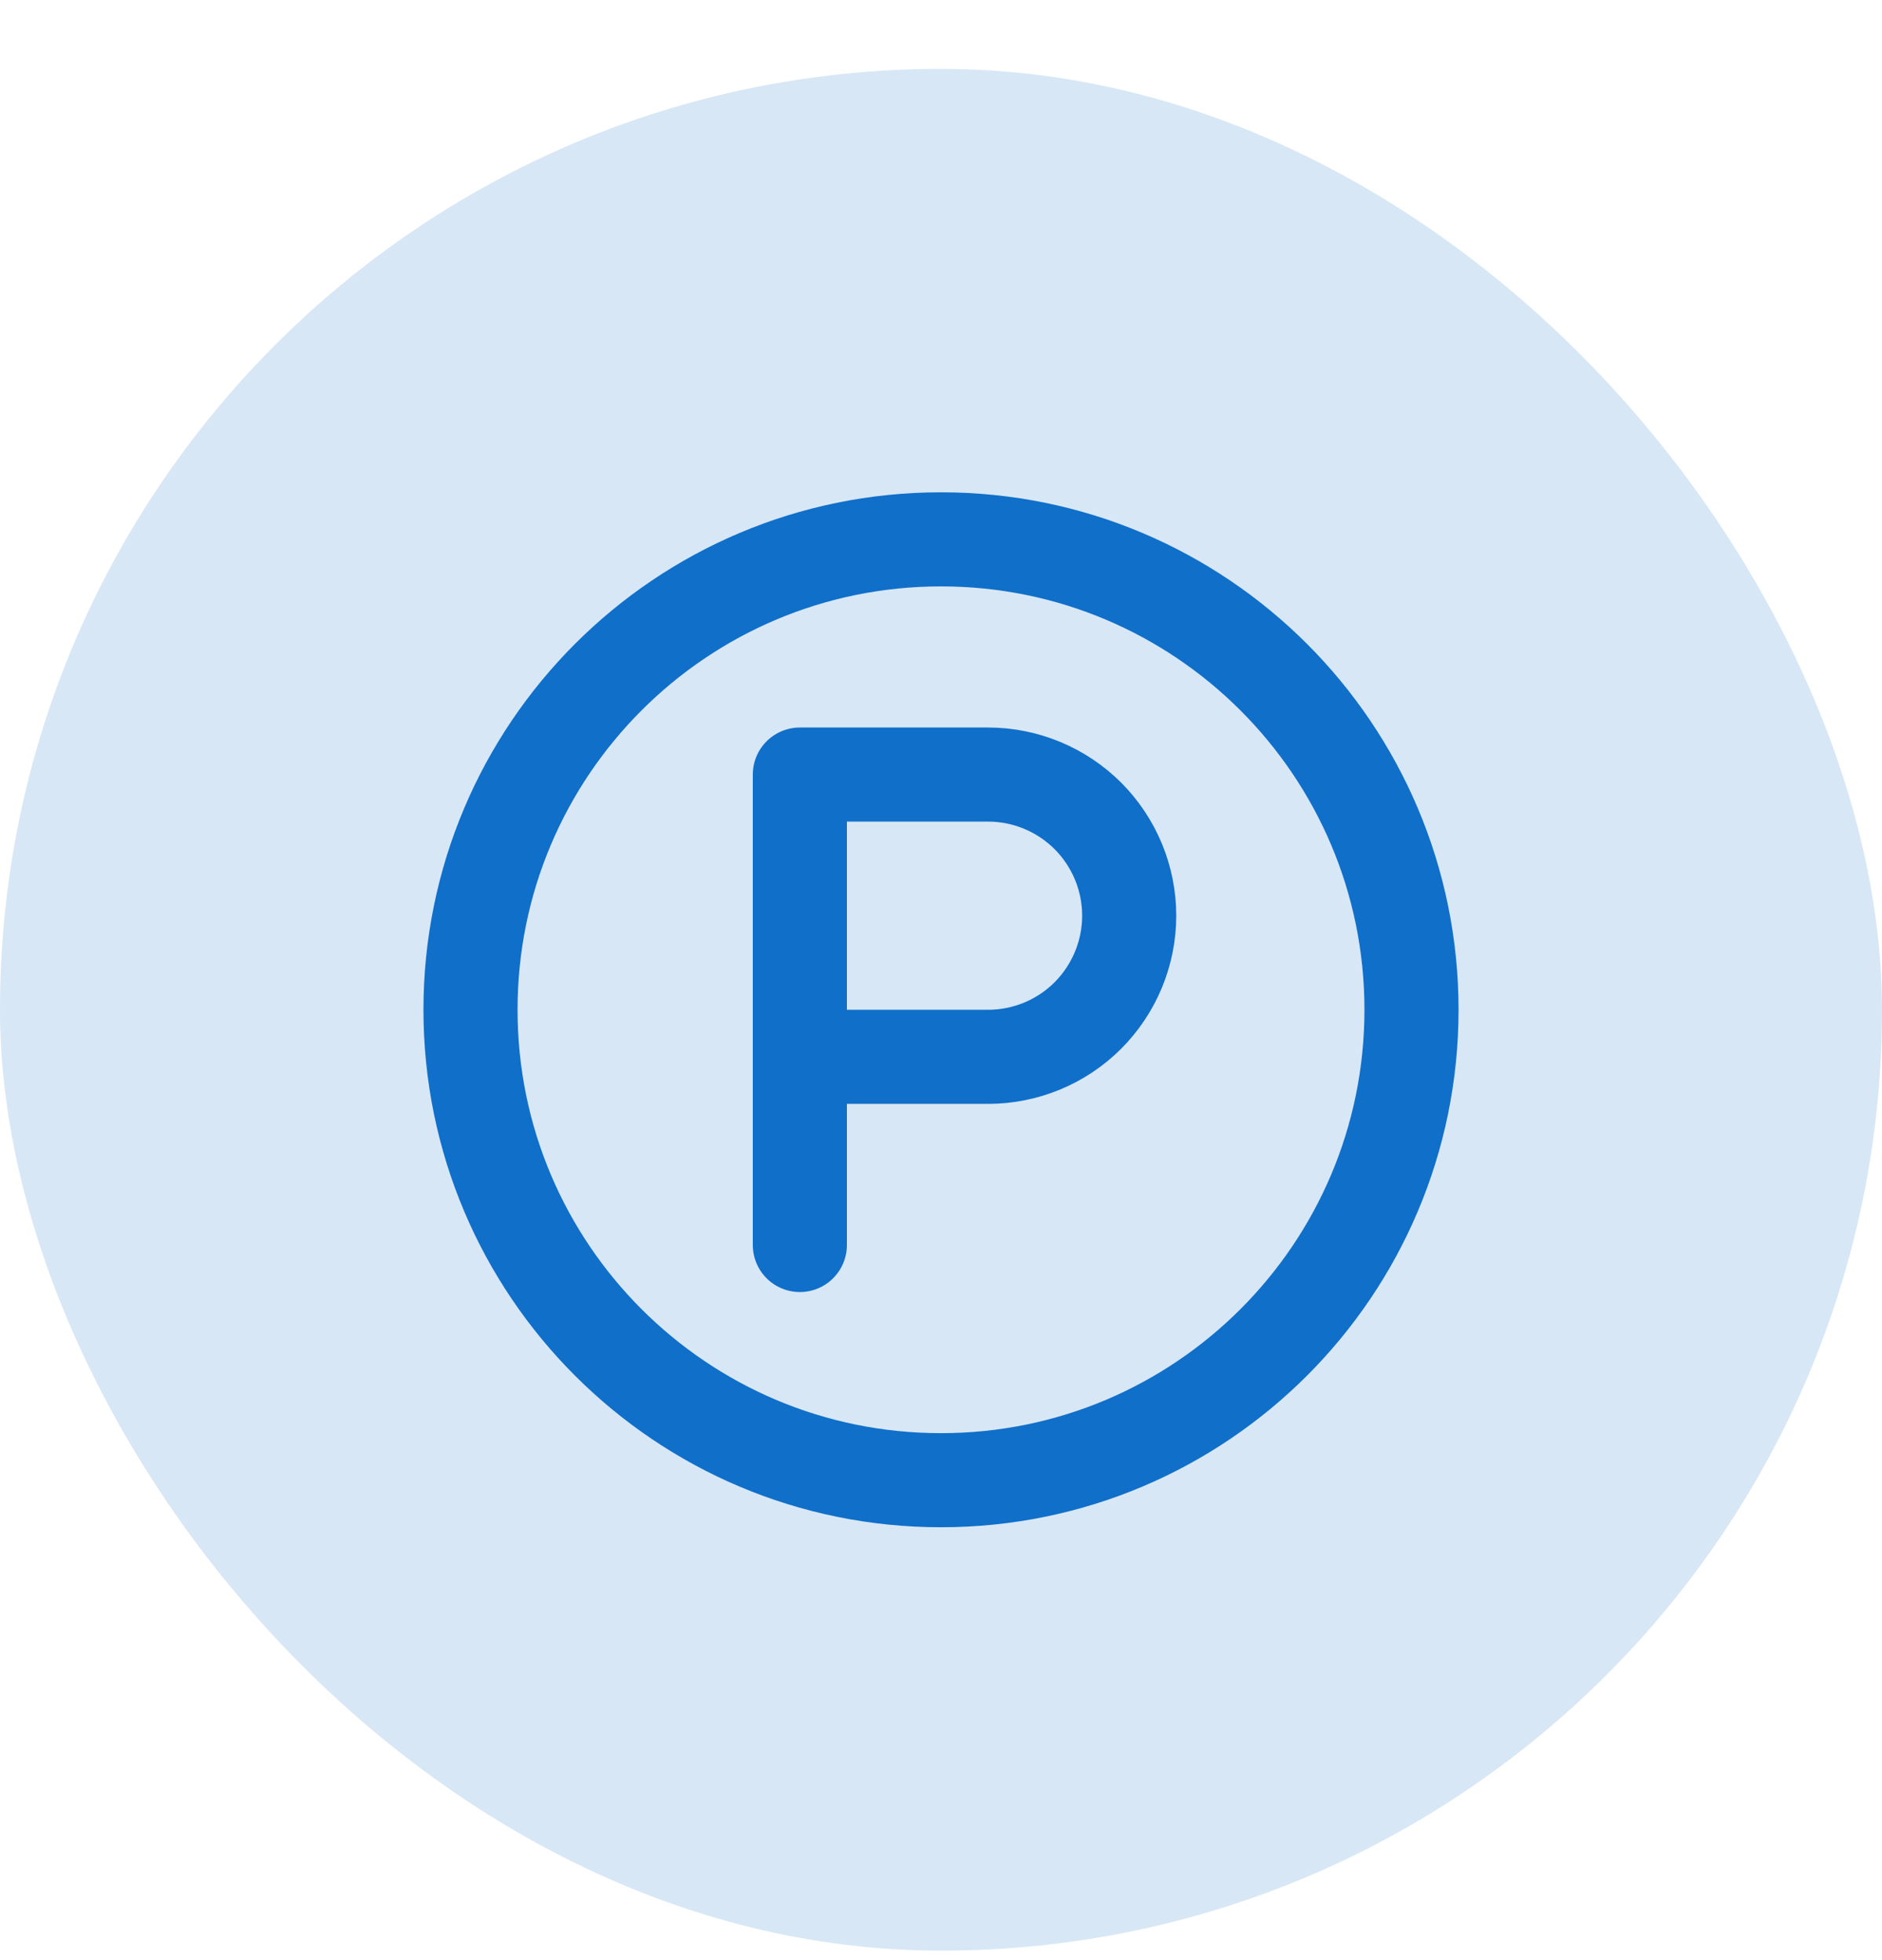 <svg width="24" height="25" viewBox="0 0 24 25" fill="none" xmlns="http://www.w3.org/2000/svg">
<rect y="0.879" width="24" height="24" rx="12" fill="#D7E7F5"/>
<path d="M12 18.879C15.314 18.879 18 16.193 18 12.879C18 9.565 15.314 6.879 12 6.879C8.686 6.879 6 9.565 6 12.879C6 16.193 8.686 18.879 12 18.879Z" stroke="#106FC9" stroke-width="1.2" stroke-linecap="round" stroke-linejoin="round"/>
<path d="M10.2 15.879V9.879H12.6C13.077 9.879 13.535 10.069 13.873 10.406C14.21 10.744 14.4 11.202 14.4 11.679C14.4 12.156 14.21 12.614 13.873 12.952C13.535 13.29 13.077 13.479 12.6 13.479H10.2" stroke="#106FC9" stroke-width="1.2" stroke-linecap="round" stroke-linejoin="round"/>
</svg>
